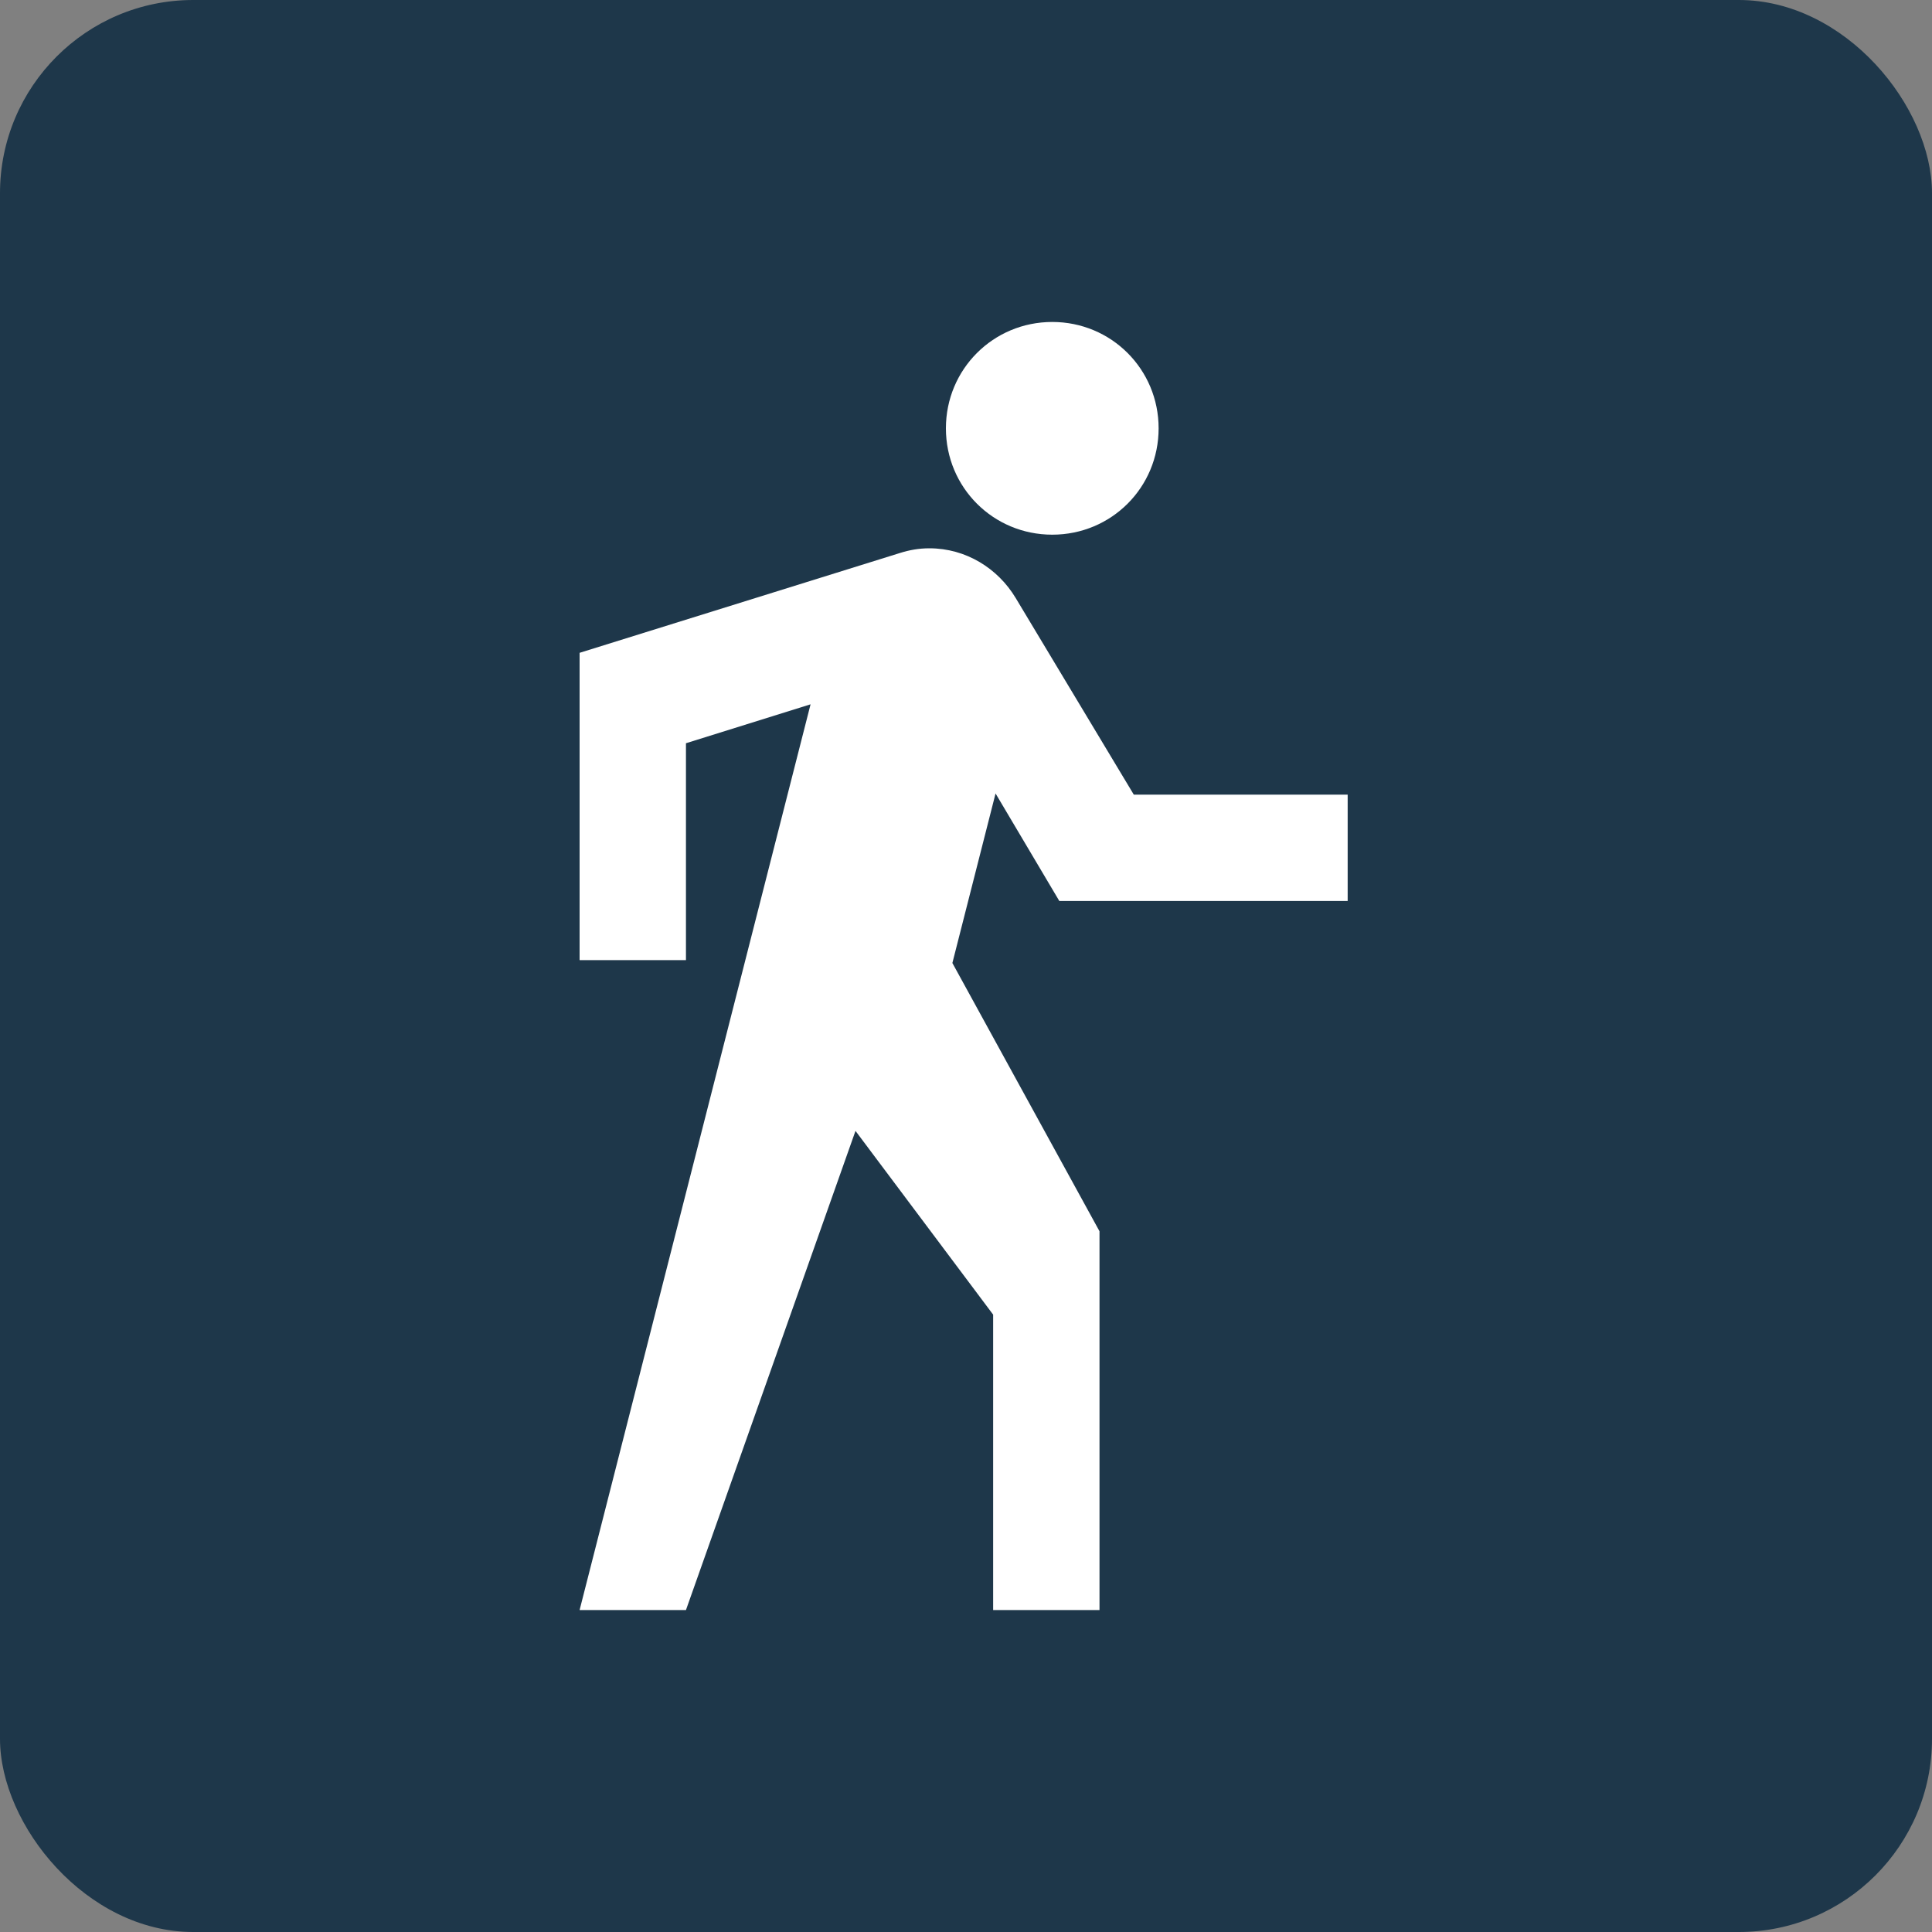 <?xml version="1.0" encoding="UTF-8"?> <svg xmlns="http://www.w3.org/2000/svg" width="20" height="20" viewBox="0 0 20 20" fill="none"><rect x="0" y="0" width="20" height="20" fill="#808080" stroke="none"/> <rect width="20" height="20" rx="2" fill="#1E374A"></rect> <path d="M10.966 9.327H13.951V8.226H11.737L10.514 6.19C10.33 5.884 10 5.676 9.621 5.676C9.511 5.676 9.413 5.694 9.315 5.725L6 6.758V9.939H7.101V7.694L8.391 7.291L6 16.667H7.101L8.856 11.707L10.281 13.609V16.667H11.382V12.746L9.859 9.969L10.306 8.214M10.893 5.535C11.505 5.535 11.994 5.046 11.994 4.434C11.994 3.823 11.505 3.333 10.893 3.333C10.281 3.333 9.792 3.823 9.792 4.434C9.792 5.046 10.281 5.535 10.893 5.535Z" fill="white"></path> </svg> 